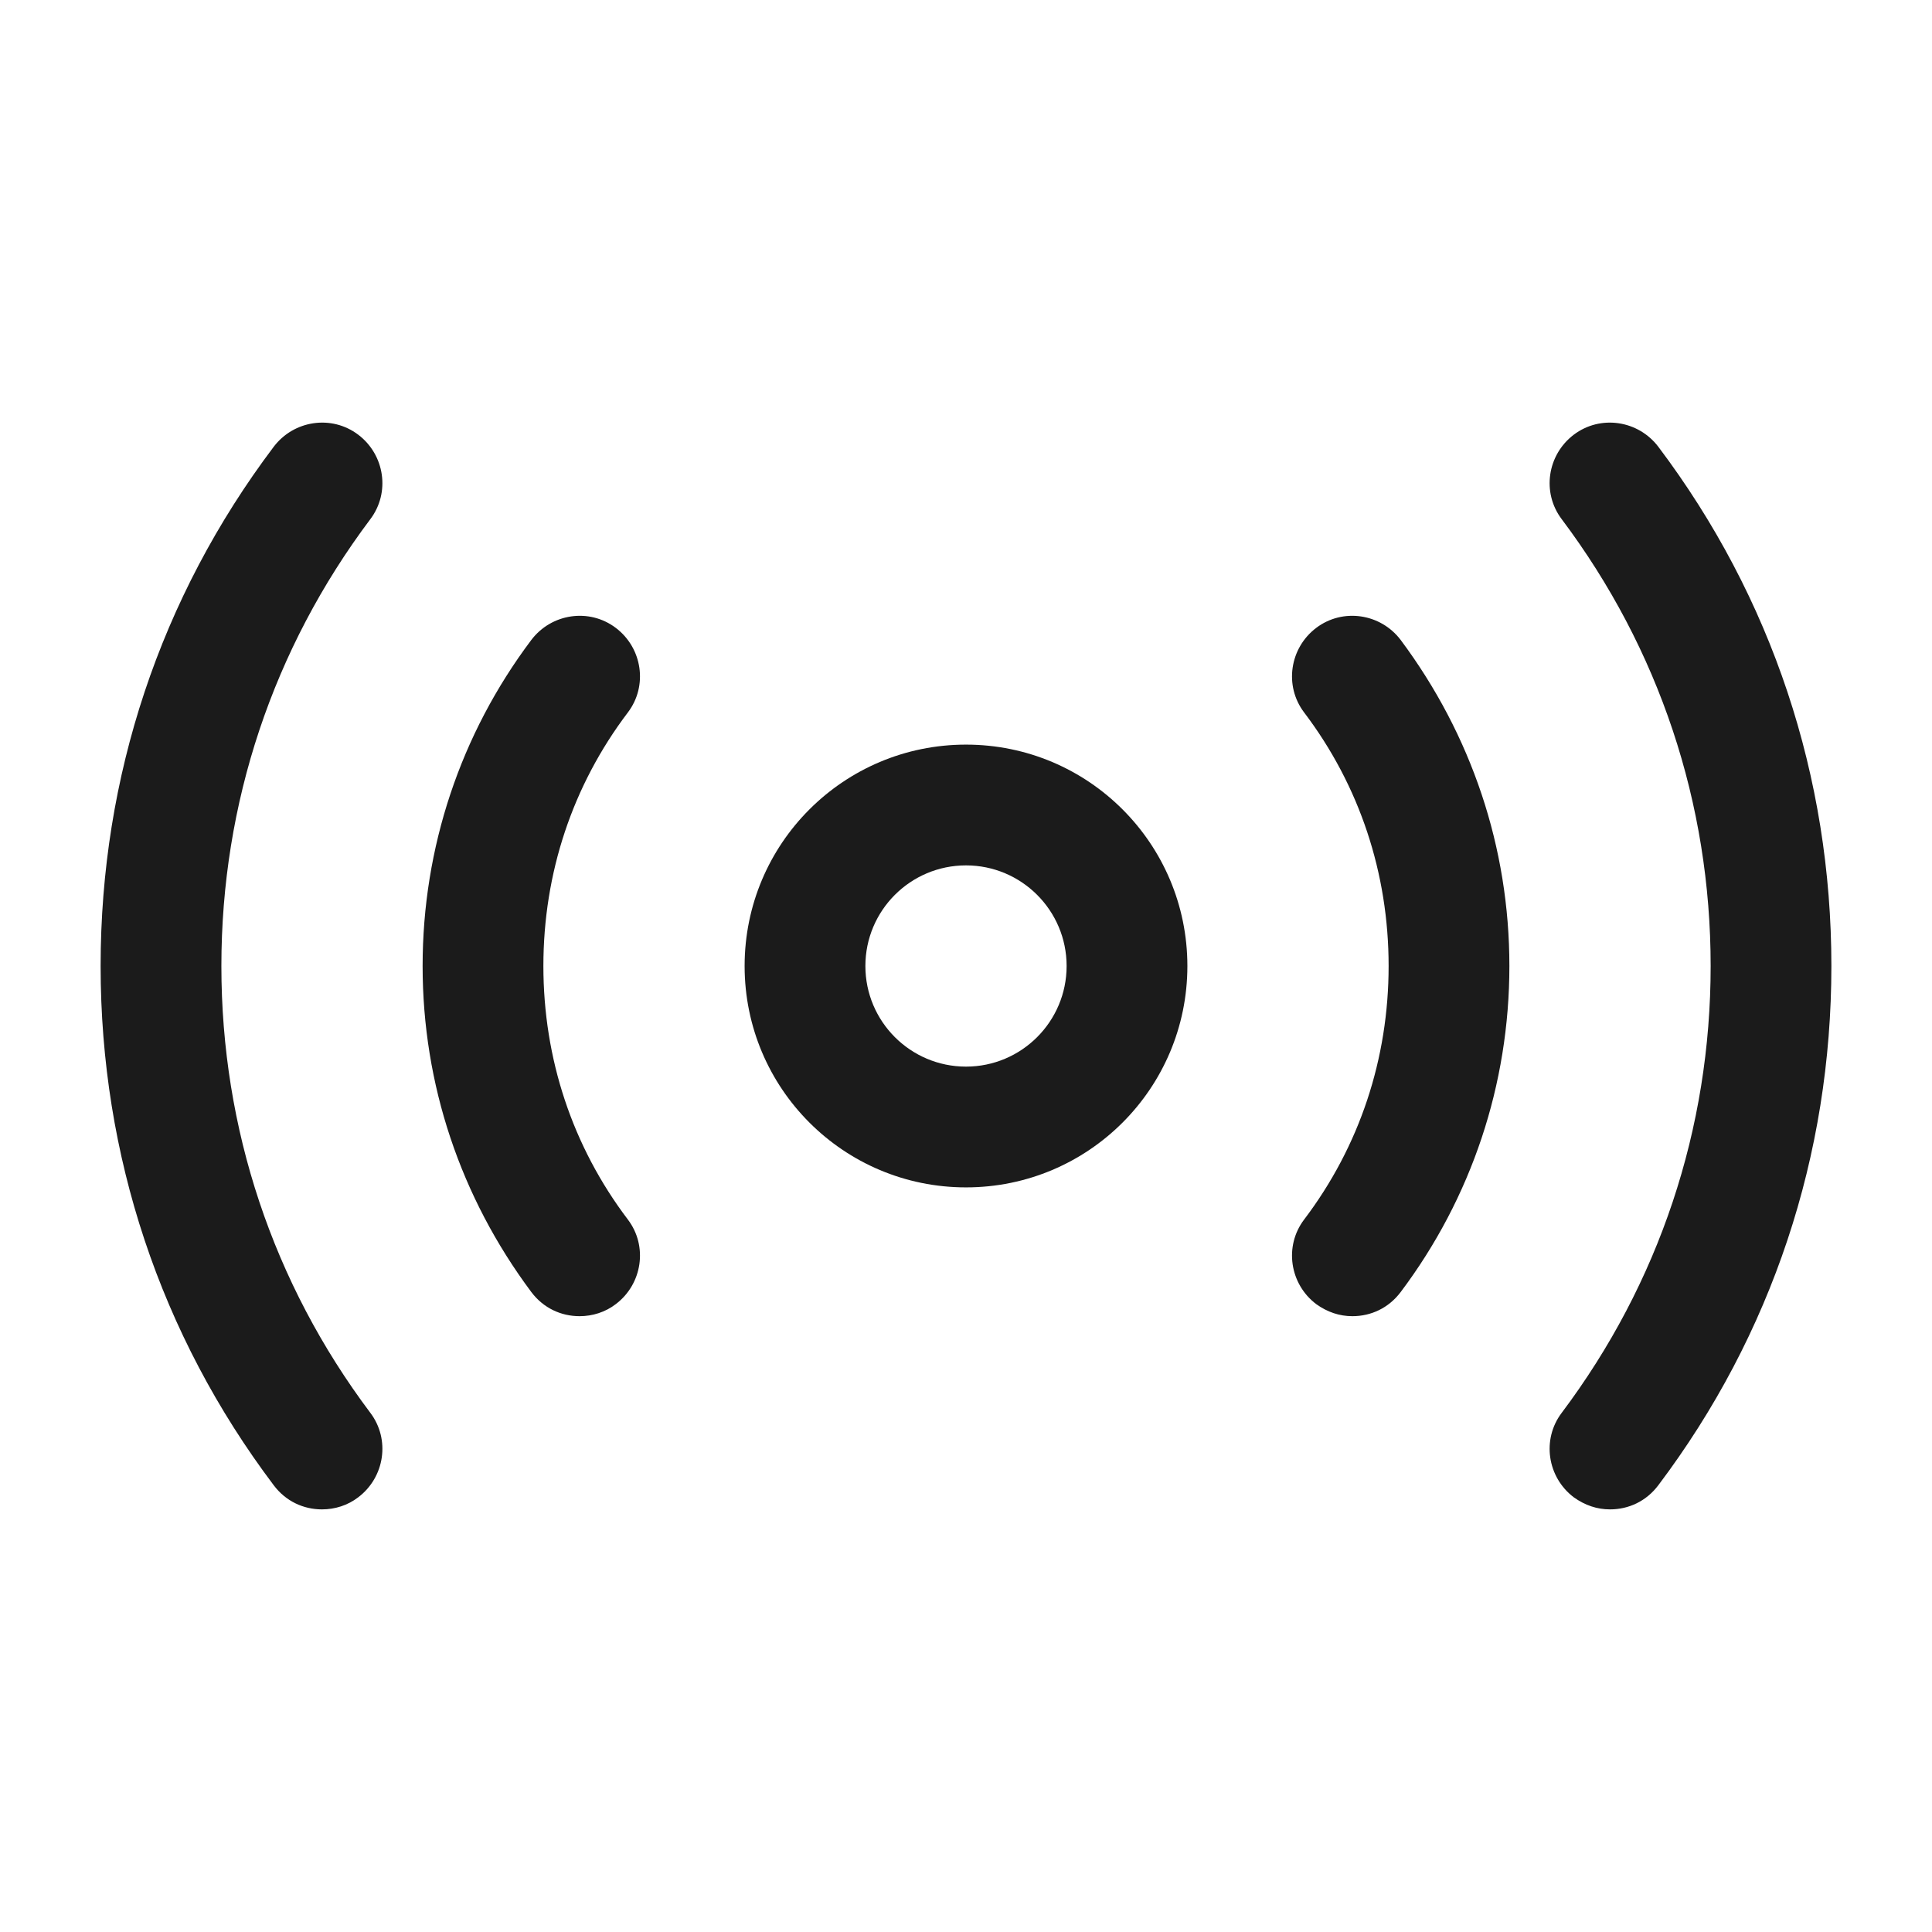 <svg width="51" height="51" viewBox="0 0 51 51" fill="none" xmlns="http://www.w3.org/2000/svg">
<path d="M25.5 31.344C22.27 31.344 19.656 28.73 19.656 25.5C19.656 22.27 22.27 19.656 25.5 19.656C28.73 19.656 31.344 22.27 31.344 25.5C31.344 28.73 28.73 31.344 25.5 31.344ZM25.5 22.844C24.034 22.844 22.844 24.034 22.844 25.5C22.844 26.966 24.034 28.156 25.5 28.156C26.966 28.156 28.156 26.966 28.156 25.5C28.156 24.034 26.966 22.844 25.5 22.844Z" fill="#1B1B1B"/>
<path d="M42.501 39.844C42.161 39.844 41.842 39.738 41.544 39.525C40.843 38.994 40.694 37.995 41.226 37.294C43.797 33.873 45.157 29.793 45.157 25.5C45.157 21.208 43.797 17.128 41.226 13.706C40.694 13.005 40.843 12.006 41.544 11.475C42.246 10.944 43.244 11.093 43.776 11.794C46.772 15.768 48.344 20.506 48.344 25.5C48.344 30.494 46.772 35.233 43.776 39.206C43.457 39.631 42.989 39.844 42.501 39.844Z" fill="#1B1B1B"/>
<path d="M8.5 39.844C8.011 39.844 7.544 39.631 7.225 39.206C4.229 35.233 2.656 30.494 2.656 25.5C2.656 20.506 4.229 15.768 7.225 11.794C7.756 11.093 8.755 10.944 9.456 11.475C10.158 12.006 10.306 13.005 9.775 13.706C7.204 17.128 5.844 21.208 5.844 25.5C5.844 29.793 7.204 33.873 9.775 37.294C10.306 37.995 10.158 38.994 9.456 39.525C9.18 39.738 8.84 39.844 8.5 39.844Z" fill="#1B1B1B"/>
<path d="M35.7 34.744C35.36 34.744 35.041 34.638 34.744 34.425C34.043 33.894 33.894 32.895 34.425 32.194C35.891 30.26 36.656 27.944 36.656 25.5C36.656 23.056 35.891 20.74 34.425 18.806C33.894 18.105 34.043 17.106 34.744 16.575C35.445 16.044 36.444 16.192 36.975 16.894C38.845 19.401 39.844 22.376 39.844 25.5C39.844 28.624 38.845 31.62 36.975 34.106C36.656 34.531 36.189 34.744 35.7 34.744Z" fill="#1B1B1B"/>
<path d="M15.3 34.744C14.811 34.744 14.344 34.531 14.025 34.106C12.155 31.599 11.156 28.624 11.156 25.5C11.156 22.376 12.155 19.38 14.025 16.894C14.556 16.192 15.555 16.044 16.256 16.575C16.957 17.106 17.106 18.105 16.575 18.806C15.109 20.74 14.344 23.056 14.344 25.5C14.344 27.944 15.109 30.26 16.575 32.194C17.106 32.895 16.957 33.894 16.256 34.425C15.98 34.638 15.64 34.744 15.3 34.744Z" fill="#1B1B1B"/>
</svg>
